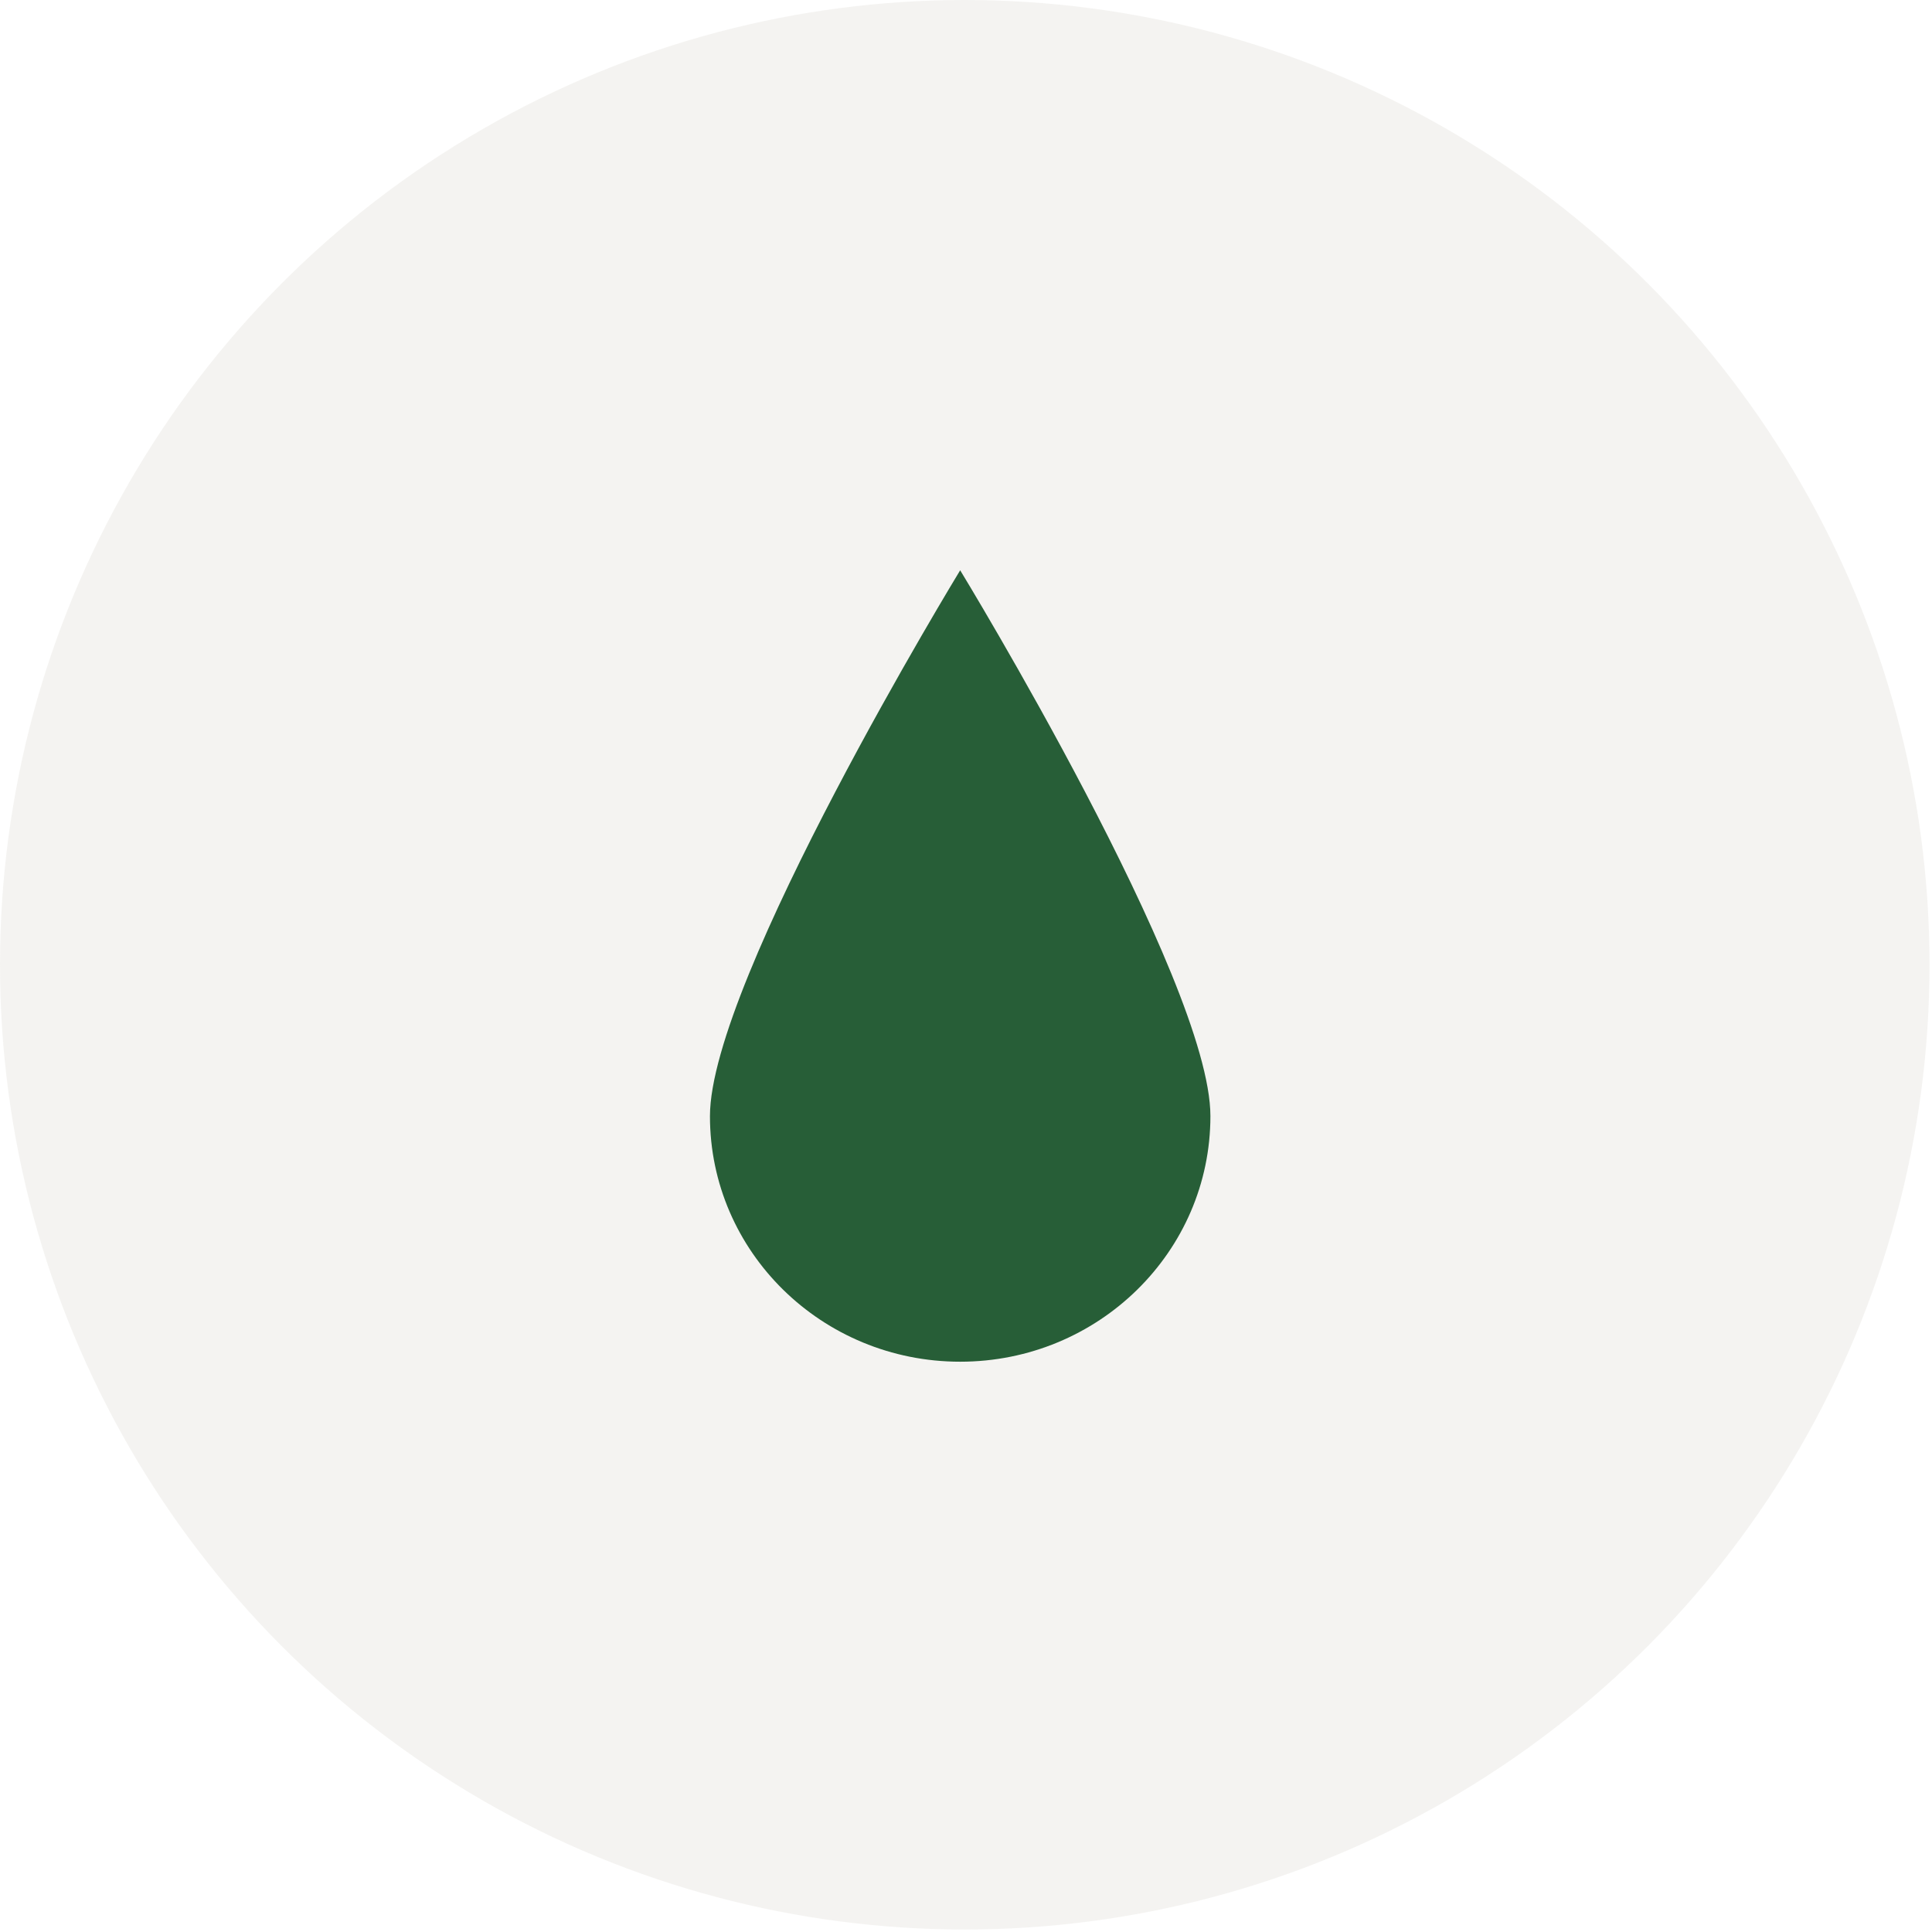 <svg width="166" height="166" viewBox="0 0 166 166" fill="none" xmlns="http://www.w3.org/2000/svg">
<circle cx="82.893" cy="82.893" r="82.893" fill="#D5D2CA" fill-opacity="0.25"/>
<g clip-path="url(#clip0_59_203)">
<path d="M82.5 49C82.5 49 61 84.239 61 95.897C61 107.556 70.622 117 82.5 117C94.378 117 104 107.551 104 95.897C104 84.239 82.5 49 82.5 49Z" fill="#275E37"/>
</g>
<defs>
<clipPath id="clip0_59_203">
<rect width="43" height="68" fill="white" transform="translate(61 49)"/>
</clipPath>
</defs>
</svg>
